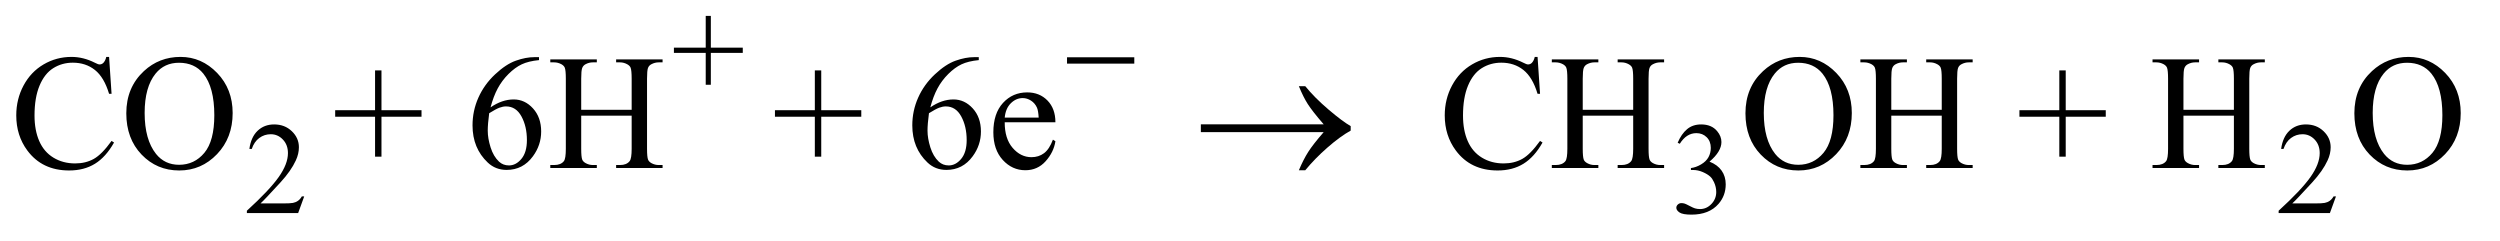 <?xml version="1.0" encoding="UTF-8"?>
<!DOCTYPE svg PUBLIC '-//W3C//DTD SVG 1.0//EN'
          'http://www.w3.org/TR/2001/REC-SVG-20010904/DTD/svg10.dtd'>
<svg stroke-dasharray="none" shape-rendering="auto" xmlns="http://www.w3.org/2000/svg" font-family="'Dialog'" text-rendering="auto" width="239" fill-opacity="1" color-interpolation="auto" color-rendering="auto" preserveAspectRatio="xMidYMid meet" font-size="12px" viewBox="0 0 239 23" fill="black" xmlns:xlink="http://www.w3.org/1999/xlink" stroke="black" image-rendering="auto" stroke-miterlimit="10" stroke-linecap="square" stroke-linejoin="miter" font-style="normal" stroke-width="1" height="23" stroke-dashoffset="0" font-weight="normal" stroke-opacity="1"
><!--Generated by the Batik Graphics2D SVG Generator--><defs id="genericDefs"
  /><g
  ><defs id="defs1"
    ><clipPath clipPathUnits="userSpaceOnUse" id="clipPath1"
      ><path d="M1.052 2.744 L152.328 2.744 L152.328 16.869 L1.052 16.869 L1.052 2.744 Z"
      /></clipPath
      ><clipPath clipPathUnits="userSpaceOnUse" id="clipPath2"
      ><path d="M33.614 87.676 L33.614 538.949 L4866.699 538.949 L4866.699 87.676 Z"
      /></clipPath
    ></defs
    ><g transform="scale(1.576,1.576) translate(-1.052,-2.744) matrix(0.031,0,0,0.031,0,0)"
    ><path d="M1414.875 254.375 L1414.875 192 L1352.625 192 L1352.625 181.75 L1414.875 181.75 L1414.875 119.625 L1424.875 119.625 L1424.875 181.75 L1487.375 181.75 L1487.375 192 L1424.875 192 L1424.875 254.375 L1414.875 254.375 Z" stroke="none" clip-path="url(#clipPath2)"
    /></g
    ><g transform="matrix(0.049,0,0,0.049,-1.658,-4.324)"
    ><path d="M627.375 471.375 L615.5 504 L515.5 504 L515.5 499.375 Q559.625 459.125 577.625 433.625 Q595.625 408.125 595.625 387 Q595.625 370.875 585.75 360.5 Q575.875 350.125 562.125 350.125 Q549.625 350.125 539.688 357.438 Q529.75 364.75 525 378.875 L520.375 378.875 Q523.5 355.75 536.438 343.375 Q549.375 331 568.75 331 Q589.375 331 603.188 344.25 Q617 357.5 617 375.5 Q617 388.375 611 401.25 Q601.75 421.5 581 444.125 Q549.875 478.125 542.125 485.125 L586.375 485.125 Q599.875 485.125 605.312 484.125 Q610.75 483.125 615.125 480.062 Q619.5 477 622.75 471.375 L627.375 471.375 ZM3307 366.75 Q3314.25 349.625 3325.312 340.312 Q3336.375 331 3352.875 331 Q3373.25 331 3384.125 344.25 Q3392.375 354.125 3392.375 365.375 Q3392.375 383.875 3369.125 403.625 Q3384.75 409.75 3392.75 421.125 Q3400.75 432.5 3400.75 447.875 Q3400.75 469.875 3386.75 486 Q3368.5 507 3333.875 507 Q3316.75 507 3310.562 502.75 Q3304.375 498.5 3304.375 493.625 Q3304.375 490 3307.312 487.25 Q3310.25 484.5 3314.375 484.5 Q3317.5 484.5 3320.75 485.5 Q3322.875 486.125 3330.375 490.062 Q3337.875 494 3340.75 494.75 Q3345.375 496.125 3350.625 496.125 Q3363.375 496.125 3372.812 486.25 Q3382.25 476.375 3382.25 462.875 Q3382.25 453 3377.875 443.625 Q3374.625 436.625 3370.75 433 Q3365.375 428 3356 423.938 Q3346.625 419.875 3336.875 419.875 L3332.875 419.875 L3332.875 416.125 Q3342.75 414.875 3352.688 409 Q3362.625 403.125 3367.125 394.875 Q3371.625 386.625 3371.625 376.75 Q3371.625 363.875 3363.562 355.938 Q3355.5 348 3343.5 348 Q3324.125 348 3311.125 368.75 L3307 366.75 ZM4591.375 471.375 L4579.5 504 L4479.5 504 L4479.5 499.375 Q4523.625 459.125 4541.625 433.625 Q4559.625 408.125 4559.625 387 Q4559.625 370.875 4549.75 360.5 Q4539.875 350.125 4526.125 350.125 Q4513.625 350.125 4503.688 357.438 Q4493.75 364.75 4489 378.875 L4484.375 378.875 Q4487.5 355.75 4500.438 343.375 Q4513.375 331 4532.75 331 Q4553.375 331 4567.188 344.25 Q4581 357.5 4581 375.5 Q4581 388.375 4575 401.25 Q4565.75 421.5 4545 444.125 Q4513.875 478.125 4506.125 485.125 L4550.375 485.125 Q4563.875 485.125 4569.312 484.125 Q4574.75 483.125 4579.125 480.062 Q4583.5 477 4586.75 471.375 L4591.375 471.375 Z" stroke="none" clip-path="url(#clipPath2)"
    /></g
    ><g transform="matrix(0.049,0,0,0.049,-1.658,-4.324)"
    ><path d="M246.656 199.281 L251.5 271.312 L246.656 271.312 Q236.969 238.969 219 224.75 Q201.031 210.531 175.875 210.531 Q154.781 210.531 137.75 221.234 Q120.719 231.938 110.953 255.375 Q101.188 278.812 101.188 313.656 Q101.188 342.406 110.406 363.5 Q119.625 384.594 138.141 395.844 Q156.656 407.094 180.406 407.094 Q201.031 407.094 216.812 398.266 Q232.594 389.438 251.5 363.188 L256.344 366.312 Q240.406 394.594 219.156 407.719 Q197.906 420.844 168.688 420.844 Q116.031 420.844 87.125 381.781 Q65.562 352.719 65.562 313.344 Q65.562 281.625 79.781 255.062 Q94 228.5 118.922 213.891 Q143.844 199.281 173.375 199.281 Q196.344 199.281 218.688 210.531 Q225.25 213.969 228.062 213.969 Q232.281 213.969 235.406 211 Q239.469 206.781 241.188 199.281 L246.656 199.281 ZM386.031 199.281 Q427.281 199.281 457.516 230.609 Q487.75 261.938 487.75 308.812 Q487.75 357.094 457.281 388.969 Q426.812 420.844 383.531 420.844 Q339.781 420.844 310.016 389.75 Q280.25 358.656 280.25 309.281 Q280.25 258.812 314.625 226.938 Q344.469 199.281 386.031 199.281 ZM383.062 210.688 Q354.625 210.688 337.438 231.781 Q316.031 258.031 316.031 308.656 Q316.031 360.531 338.219 388.5 Q355.25 409.75 383.219 409.75 Q413.062 409.75 432.516 386.469 Q451.969 363.188 451.969 313.031 Q451.969 258.656 430.562 231.938 Q413.375 210.688 383.062 210.688 ZM765.594 393.969 L765.594 316 L687.781 316 L687.781 303.188 L765.594 303.188 L765.594 225.531 L778.094 225.531 L778.094 303.188 L856.219 303.188 L856.219 316 L778.094 316 L778.094 393.969 L765.594 393.969 ZM1085.438 199.75 L1085.438 205.531 Q1064.812 207.562 1051.766 213.734 Q1038.719 219.906 1025.984 232.562 Q1013.25 245.219 1004.891 260.766 Q996.531 276.312 990.906 297.719 Q1013.406 282.25 1036.062 282.25 Q1057.781 282.25 1073.719 299.75 Q1089.656 317.25 1089.656 344.75 Q1089.656 371.312 1073.562 393.188 Q1054.188 419.75 1022.312 419.75 Q1000.594 419.75 985.438 405.375 Q955.75 377.406 955.75 332.875 Q955.75 304.438 967.156 278.812 Q978.562 253.188 999.734 233.344 Q1020.906 213.5 1040.281 206.625 Q1059.656 199.75 1076.375 199.75 L1085.438 199.75 ZM988.25 309.125 Q985.438 330.219 985.438 343.188 Q985.438 358.188 990.984 375.766 Q996.531 393.344 1007.469 403.656 Q1015.438 411 1026.844 411 Q1040.438 411 1051.141 398.188 Q1061.844 385.375 1061.844 361.625 Q1061.844 334.906 1051.219 315.375 Q1040.594 295.844 1021.062 295.844 Q1015.125 295.844 1008.328 298.344 Q1001.531 300.844 988.25 309.125 ZM1167.781 302.406 L1266.219 302.406 L1266.219 241.781 Q1266.219 225.531 1264.188 220.375 Q1262.625 216.469 1257.625 213.656 Q1250.906 209.906 1243.406 209.906 L1235.906 209.906 L1235.906 204.125 L1326.531 204.125 L1326.531 209.906 L1319.031 209.906 Q1311.531 209.906 1304.812 213.5 Q1299.812 216 1298.016 221.078 Q1296.219 226.156 1296.219 241.781 L1296.219 378.5 Q1296.219 394.594 1298.25 399.75 Q1299.812 403.656 1304.656 406.469 Q1311.531 410.219 1319.031 410.219 L1326.531 410.219 L1326.531 416 L1235.906 416 L1235.906 410.219 L1243.406 410.219 Q1256.375 410.219 1262.312 402.562 Q1266.219 397.562 1266.219 378.5 L1266.219 313.969 L1167.781 313.969 L1167.781 378.5 Q1167.781 394.594 1169.812 399.75 Q1171.375 403.656 1176.375 406.469 Q1183.094 410.219 1190.594 410.219 L1198.25 410.219 L1198.25 416 L1107.469 416 L1107.469 410.219 L1114.969 410.219 Q1128.094 410.219 1134.031 402.562 Q1137.781 397.562 1137.781 378.5 L1137.781 241.781 Q1137.781 225.531 1135.75 220.375 Q1134.188 216.469 1129.344 213.656 Q1122.469 209.906 1114.969 209.906 L1107.469 209.906 L1107.469 204.125 L1198.25 204.125 L1198.25 209.906 L1190.594 209.906 Q1183.094 209.906 1176.375 213.5 Q1171.531 216 1169.656 221.078 Q1167.781 226.156 1167.781 241.781 L1167.781 302.406 ZM1623.594 393.969 L1623.594 316 L1545.781 316 L1545.781 303.188 L1623.594 303.188 L1623.594 225.531 L1636.094 225.531 L1636.094 303.188 L1714.219 303.188 L1714.219 316 L1636.094 316 L1636.094 393.969 L1623.594 393.969 ZM1943.438 199.75 L1943.438 205.531 Q1922.812 207.562 1909.766 213.734 Q1896.719 219.906 1883.984 232.562 Q1871.25 245.219 1862.891 260.766 Q1854.531 276.312 1848.906 297.719 Q1871.406 282.25 1894.062 282.25 Q1915.781 282.25 1931.719 299.75 Q1947.656 317.25 1947.656 344.75 Q1947.656 371.312 1931.562 393.188 Q1912.188 419.75 1880.312 419.75 Q1858.594 419.75 1843.438 405.375 Q1813.75 377.406 1813.75 332.875 Q1813.75 304.438 1825.156 278.812 Q1836.562 253.188 1857.734 233.344 Q1878.906 213.5 1898.281 206.625 Q1917.656 199.75 1934.375 199.75 L1943.438 199.75 ZM1846.25 309.125 Q1843.438 330.219 1843.438 343.188 Q1843.438 358.188 1848.984 375.766 Q1854.531 393.344 1865.469 403.656 Q1873.438 411 1884.844 411 Q1898.438 411 1909.141 398.188 Q1919.844 385.375 1919.844 361.625 Q1919.844 334.906 1909.219 315.375 Q1898.594 295.844 1879.062 295.844 Q1873.125 295.844 1866.328 298.344 Q1859.531 300.844 1846.25 309.125 ZM1994.062 326.781 Q1993.906 358.656 2009.531 376.781 Q2025.156 394.906 2046.25 394.906 Q2060.312 394.906 2070.703 387.172 Q2081.094 379.438 2088.125 360.688 L2092.969 363.812 Q2089.688 385.219 2073.906 402.797 Q2058.125 420.375 2034.375 420.375 Q2008.594 420.375 1990.234 400.297 Q1971.875 380.219 1971.875 346.312 Q1971.875 309.594 1990.703 289.047 Q2009.531 268.5 2037.969 268.5 Q2062.031 268.5 2077.5 284.359 Q2092.969 300.219 2092.969 326.781 L1994.062 326.781 ZM1994.062 317.719 L2060.312 317.719 Q2059.531 303.969 2057.031 298.344 Q2053.125 289.594 2045.391 284.594 Q2037.656 279.594 2029.219 279.594 Q2016.25 279.594 2006.016 289.672 Q1995.781 299.75 1994.062 317.719 ZM3033.656 199.281 L3038.5 271.312 L3033.656 271.312 Q3023.969 238.969 3006 224.75 Q2988.031 210.531 2962.875 210.531 Q2941.781 210.531 2924.75 221.234 Q2907.719 231.938 2897.953 255.375 Q2888.188 278.812 2888.188 313.656 Q2888.188 342.406 2897.406 363.5 Q2906.625 384.594 2925.141 395.844 Q2943.656 407.094 2967.406 407.094 Q2988.031 407.094 3003.812 398.266 Q3019.594 389.438 3038.5 363.188 L3043.344 366.312 Q3027.406 394.594 3006.156 407.719 Q2984.906 420.844 2955.688 420.844 Q2903.031 420.844 2874.125 381.781 Q2852.562 352.719 2852.562 313.344 Q2852.562 281.625 2866.781 255.062 Q2881 228.5 2905.922 213.891 Q2930.844 199.281 2960.375 199.281 Q2983.344 199.281 3005.688 210.531 Q3012.25 213.969 3015.062 213.969 Q3019.281 213.969 3022.406 211 Q3026.469 206.781 3028.188 199.281 L3033.656 199.281 ZM3121.781 302.406 L3220.219 302.406 L3220.219 241.781 Q3220.219 225.531 3218.188 220.375 Q3216.625 216.469 3211.625 213.656 Q3204.906 209.906 3197.406 209.906 L3189.906 209.906 L3189.906 204.125 L3280.531 204.125 L3280.531 209.906 L3273.031 209.906 Q3265.531 209.906 3258.812 213.5 Q3253.812 216 3252.016 221.078 Q3250.219 226.156 3250.219 241.781 L3250.219 378.5 Q3250.219 394.594 3252.25 399.75 Q3253.812 403.656 3258.656 406.469 Q3265.531 410.219 3273.031 410.219 L3280.531 410.219 L3280.531 416 L3189.906 416 L3189.906 410.219 L3197.406 410.219 Q3210.375 410.219 3216.312 402.562 Q3220.219 397.562 3220.219 378.5 L3220.219 313.969 L3121.781 313.969 L3121.781 378.5 Q3121.781 394.594 3123.812 399.75 Q3125.375 403.656 3130.375 406.469 Q3137.094 410.219 3144.594 410.219 L3152.25 410.219 L3152.25 416 L3061.469 416 L3061.469 410.219 L3068.969 410.219 Q3082.094 410.219 3088.031 402.562 Q3091.781 397.562 3091.781 378.5 L3091.781 241.781 Q3091.781 225.531 3089.75 220.375 Q3088.188 216.469 3083.344 213.656 Q3076.469 209.906 3068.969 209.906 L3061.469 209.906 L3061.469 204.125 L3152.25 204.125 L3152.25 209.906 L3144.594 209.906 Q3137.094 209.906 3130.375 213.5 Q3125.531 216 3123.656 221.078 Q3121.781 226.156 3121.781 241.781 L3121.781 302.406 ZM3545.031 199.281 Q3586.281 199.281 3616.516 230.609 Q3646.75 261.938 3646.75 308.812 Q3646.75 357.094 3616.281 388.969 Q3585.812 420.844 3542.531 420.844 Q3498.781 420.844 3469.016 389.75 Q3439.25 358.656 3439.25 309.281 Q3439.25 258.812 3473.625 226.938 Q3503.469 199.281 3545.031 199.281 ZM3542.062 210.688 Q3513.625 210.688 3496.438 231.781 Q3475.031 258.031 3475.031 308.656 Q3475.031 360.531 3497.219 388.5 Q3514.25 409.75 3542.219 409.75 Q3572.062 409.75 3591.516 386.469 Q3610.969 363.188 3610.969 313.031 Q3610.969 258.656 3589.562 231.938 Q3572.375 210.688 3542.062 210.688 ZM3723.781 302.406 L3822.219 302.406 L3822.219 241.781 Q3822.219 225.531 3820.188 220.375 Q3818.625 216.469 3813.625 213.656 Q3806.906 209.906 3799.406 209.906 L3791.906 209.906 L3791.906 204.125 L3882.531 204.125 L3882.531 209.906 L3875.031 209.906 Q3867.531 209.906 3860.812 213.5 Q3855.812 216 3854.016 221.078 Q3852.219 226.156 3852.219 241.781 L3852.219 378.5 Q3852.219 394.594 3854.25 399.75 Q3855.812 403.656 3860.656 406.469 Q3867.531 410.219 3875.031 410.219 L3882.531 410.219 L3882.531 416 L3791.906 416 L3791.906 410.219 L3799.406 410.219 Q3812.375 410.219 3818.312 402.562 Q3822.219 397.562 3822.219 378.5 L3822.219 313.969 L3723.781 313.969 L3723.781 378.5 Q3723.781 394.594 3725.812 399.75 Q3727.375 403.656 3732.375 406.469 Q3739.094 410.219 3746.594 410.219 L3754.25 410.219 L3754.25 416 L3663.469 416 L3663.469 410.219 L3670.969 410.219 Q3684.094 410.219 3690.031 402.562 Q3693.781 397.562 3693.781 378.5 L3693.781 241.781 Q3693.781 225.531 3691.75 220.375 Q3690.188 216.469 3685.344 213.656 Q3678.469 209.906 3670.969 209.906 L3663.469 209.906 L3663.469 204.125 L3754.25 204.125 L3754.25 209.906 L3746.594 209.906 Q3739.094 209.906 3732.375 213.5 Q3727.531 216 3725.656 221.078 Q3723.781 226.156 3723.781 241.781 L3723.781 302.406 ZM4051.594 393.969 L4051.594 316 L3973.781 316 L3973.781 303.188 L4051.594 303.188 L4051.594 225.531 L4064.094 225.531 L4064.094 303.188 L4142.219 303.188 L4142.219 316 L4064.094 316 L4064.094 393.969 L4051.594 393.969 ZM4293.781 302.406 L4392.219 302.406 L4392.219 241.781 Q4392.219 225.531 4390.188 220.375 Q4388.625 216.469 4383.625 213.656 Q4376.906 209.906 4369.406 209.906 L4361.906 209.906 L4361.906 204.125 L4452.531 204.125 L4452.531 209.906 L4445.031 209.906 Q4437.531 209.906 4430.812 213.5 Q4425.812 216 4424.016 221.078 Q4422.219 226.156 4422.219 241.781 L4422.219 378.5 Q4422.219 394.594 4424.25 399.75 Q4425.812 403.656 4430.656 406.469 Q4437.531 410.219 4445.031 410.219 L4452.531 410.219 L4452.531 416 L4361.906 416 L4361.906 410.219 L4369.406 410.219 Q4382.375 410.219 4388.312 402.562 Q4392.219 397.562 4392.219 378.5 L4392.219 313.969 L4293.781 313.969 L4293.781 378.5 Q4293.781 394.594 4295.812 399.75 Q4297.375 403.656 4302.375 406.469 Q4309.094 410.219 4316.594 410.219 L4324.25 410.219 L4324.25 416 L4233.469 416 L4233.469 410.219 L4240.969 410.219 Q4254.094 410.219 4260.031 402.562 Q4263.781 397.562 4263.781 378.5 L4263.781 241.781 Q4263.781 225.531 4261.75 220.375 Q4260.188 216.469 4255.344 213.656 Q4248.469 209.906 4240.969 209.906 L4233.469 209.906 L4233.469 204.125 L4324.25 204.125 L4324.25 209.906 L4316.594 209.906 Q4309.094 209.906 4302.375 213.5 Q4297.531 216 4295.656 221.078 Q4293.781 226.156 4293.781 241.781 L4293.781 302.406 ZM4733.031 199.281 Q4774.281 199.281 4804.516 230.609 Q4834.75 261.938 4834.75 308.812 Q4834.75 357.094 4804.281 388.969 Q4773.812 420.844 4730.531 420.844 Q4686.781 420.844 4657.016 389.75 Q4627.25 358.656 4627.25 309.281 Q4627.25 258.812 4661.625 226.938 Q4691.469 199.281 4733.031 199.281 ZM4730.062 210.688 Q4701.625 210.688 4684.438 231.781 Q4663.031 258.031 4663.031 308.656 Q4663.031 360.531 4685.219 388.5 Q4702.25 409.75 4730.219 409.75 Q4760.062 409.75 4779.516 386.469 Q4798.969 363.188 4798.969 313.031 Q4798.969 258.656 4777.562 231.938 Q4760.375 210.688 4730.062 210.688 Z" stroke="none" clip-path="url(#clipPath2)"
    /></g
    ><g transform="matrix(0.049,0,0,0.049,-1.658,-4.324)"
    ><path d="M2115.625 200 L2246.875 200 L2246.875 212.375 L2115.625 212.375 L2115.625 200 Z" stroke="none" clip-path="url(#clipPath2)"
    /></g
    ><g transform="matrix(0.049,0,0,0.049,-1.658,-4.324)"
    ><path d="M2616.406 346 L2376.719 346 L2376.719 330.844 L2616.406 330.844 Q2594.219 305.219 2585.312 291.234 Q2576.406 277.25 2567.969 256.469 L2580.469 256.469 Q2598.75 278.969 2625.938 302.094 Q2653.125 325.219 2669.062 334.281 L2669.062 343.031 Q2648.281 354.594 2623.672 376.156 Q2599.062 397.719 2580.469 420.375 L2567.969 420.375 Q2576.875 399.281 2586.25 384.594 Q2595.625 369.906 2616.406 346 Z" stroke="none" clip-path="url(#clipPath2)"
    /></g
  ></g
></svg
>
